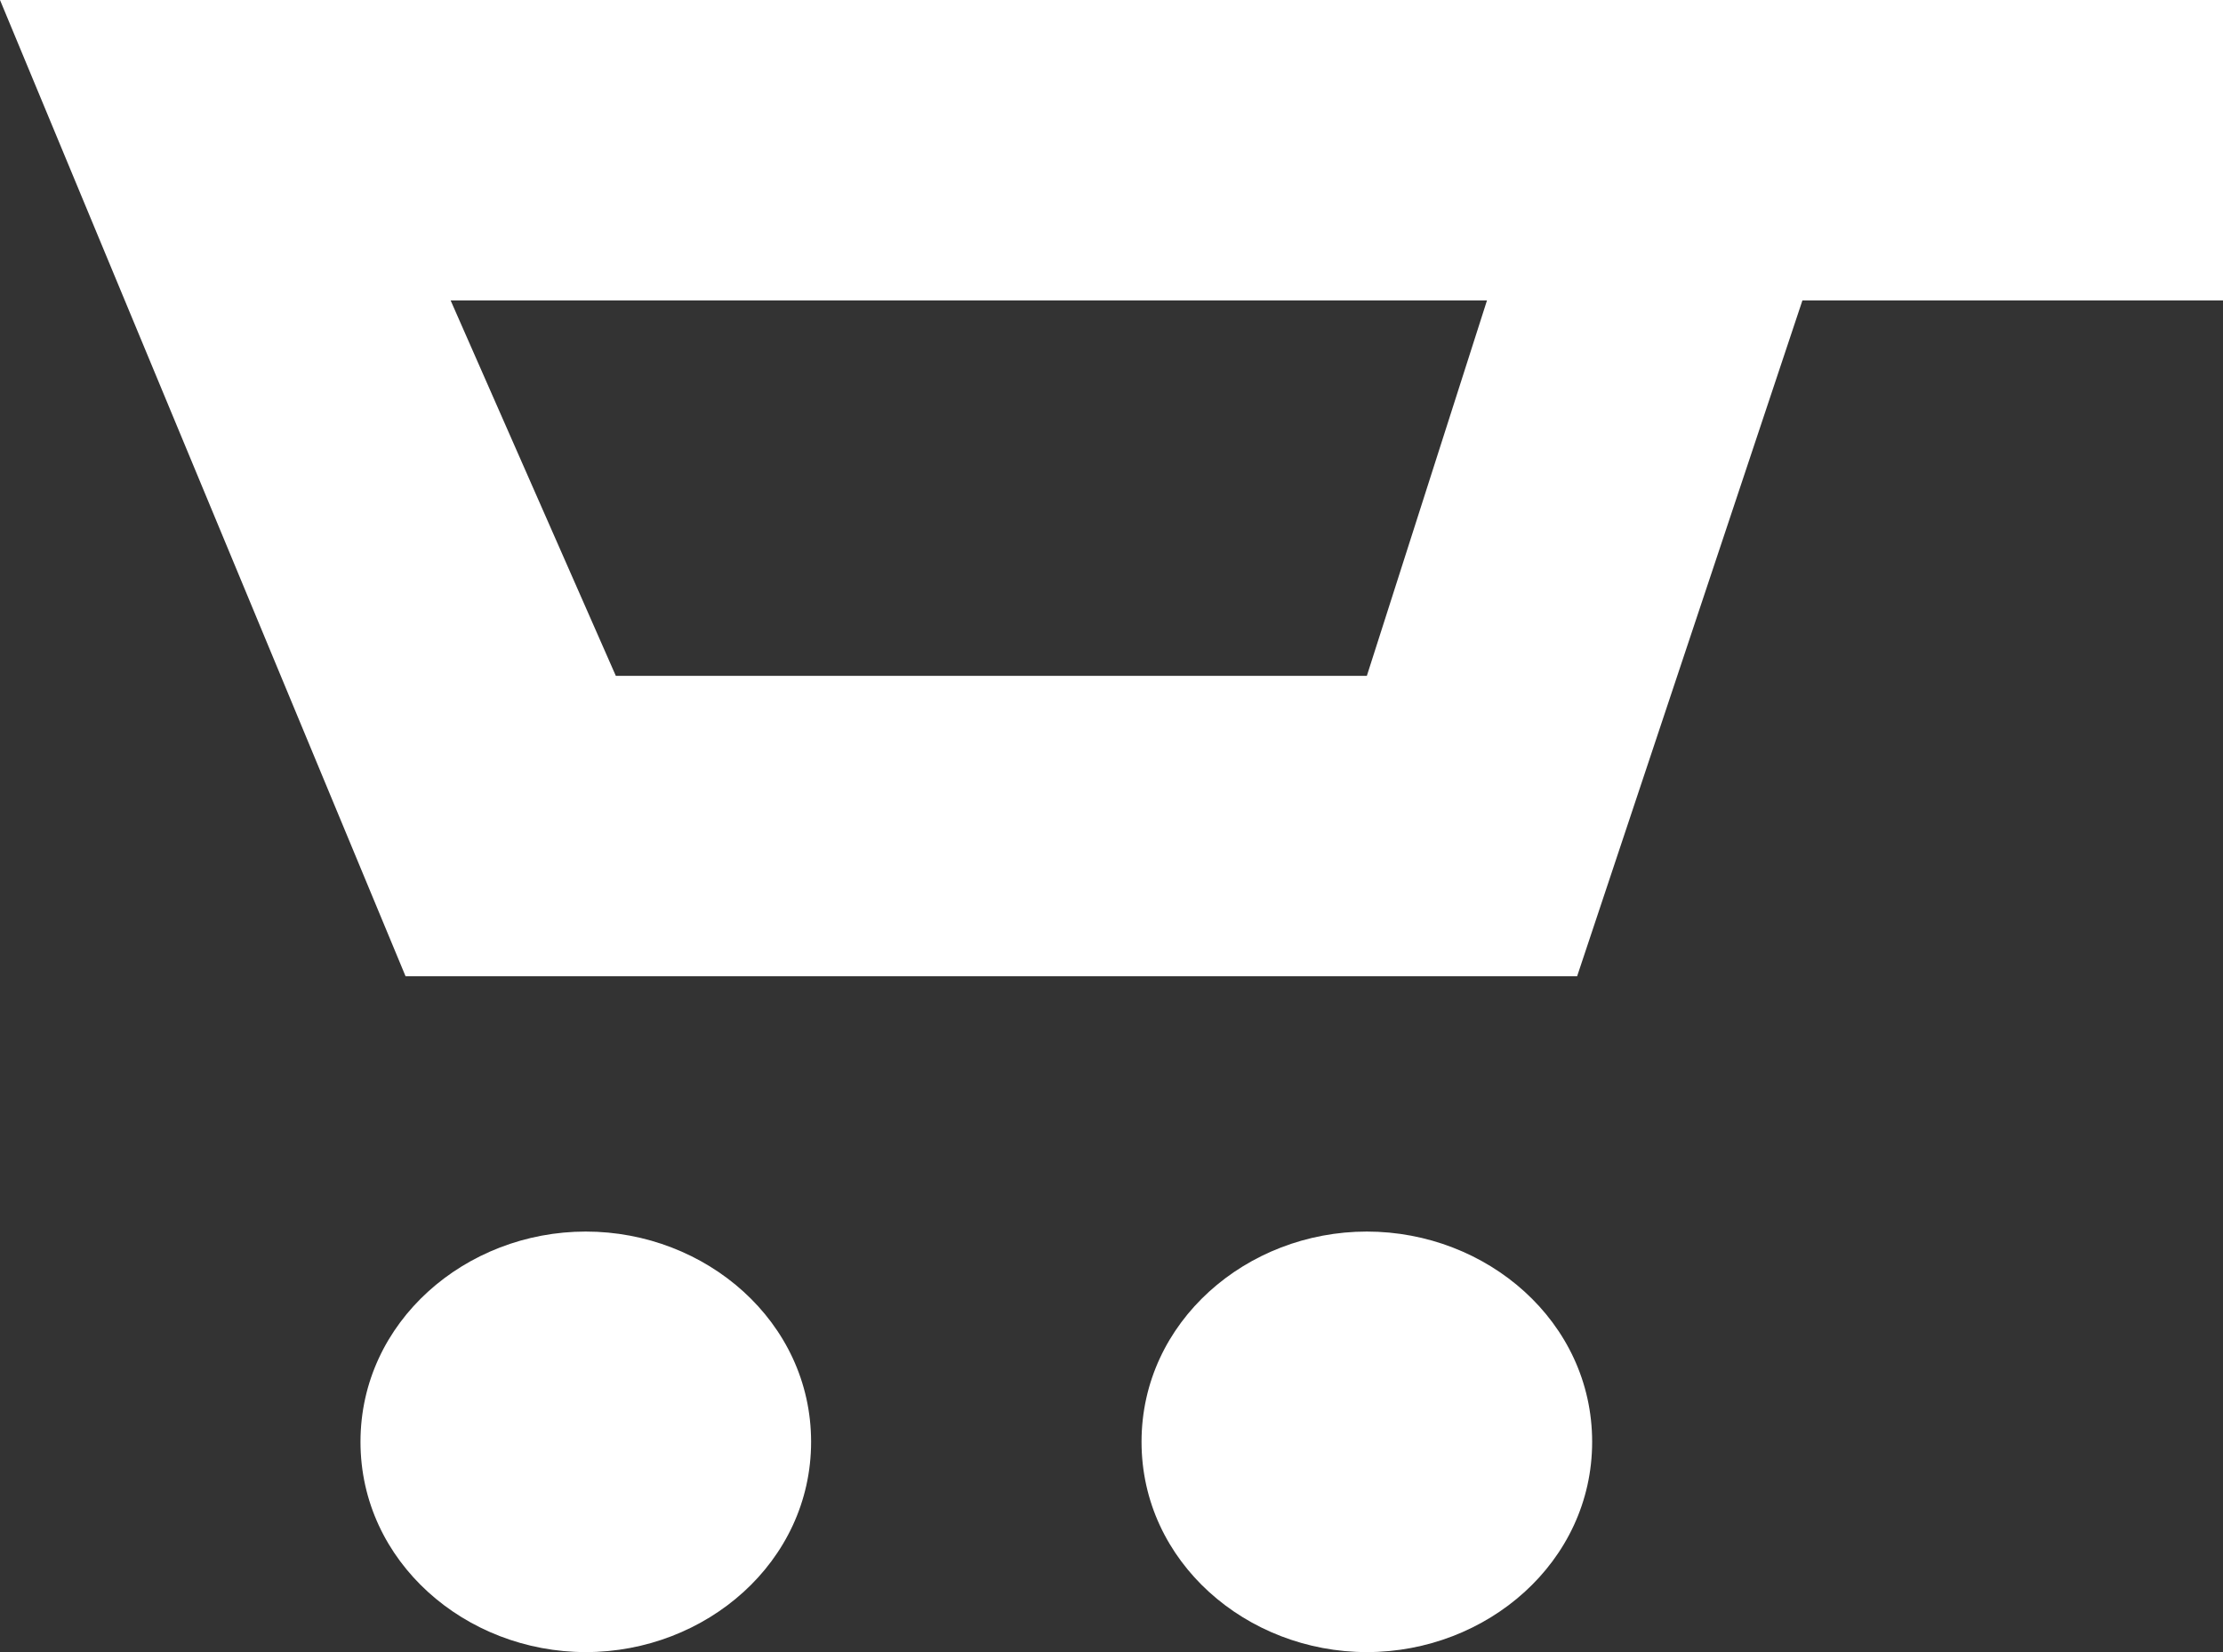 <?xml version="1.0" encoding="utf-8"?>
<!-- Generator: Adobe Illustrator 24.0.2, SVG Export Plug-In . SVG Version: 6.00 Build 0)  -->
<svg version="1.1" id="Layer_1" xmlns="http://www.w3.org/2000/svg" xmlns:xlink="http://www.w3.org/1999/xlink" x="0px" y="0px"
	 viewBox="0 0 14.8 11" style="enable-background:new 0 0 14.8 11;" xml:space="preserve">
<rect x="0" y="0" width="14.8" height="11" fill="#333333" stroke="none"/>
<style type="text/css">
	.st0{fill:#FFFFFF;}
</style>
<path class="st0" d="M10.5,6.5H2.7L0,0h14.8v2H12L10.5,6.5z M4.1,4.5h5L9.9,2H3L4.1,4.5z"/>
<path class="st0" d="M10.6,9.6c0,0.8-0.7,1.4-1.5,1.4s-1.5-0.6-1.5-1.4s0.7-1.4,1.5-1.4S10.6,8.8,10.6,9.6"/>
<path class="st0" d="M5.4,9.6c0,0.8-0.7,1.4-1.5,1.4s-1.5-0.6-1.5-1.4s0.7-1.4,1.5-1.4S5.4,8.8,5.4,9.6"/>
</svg>

